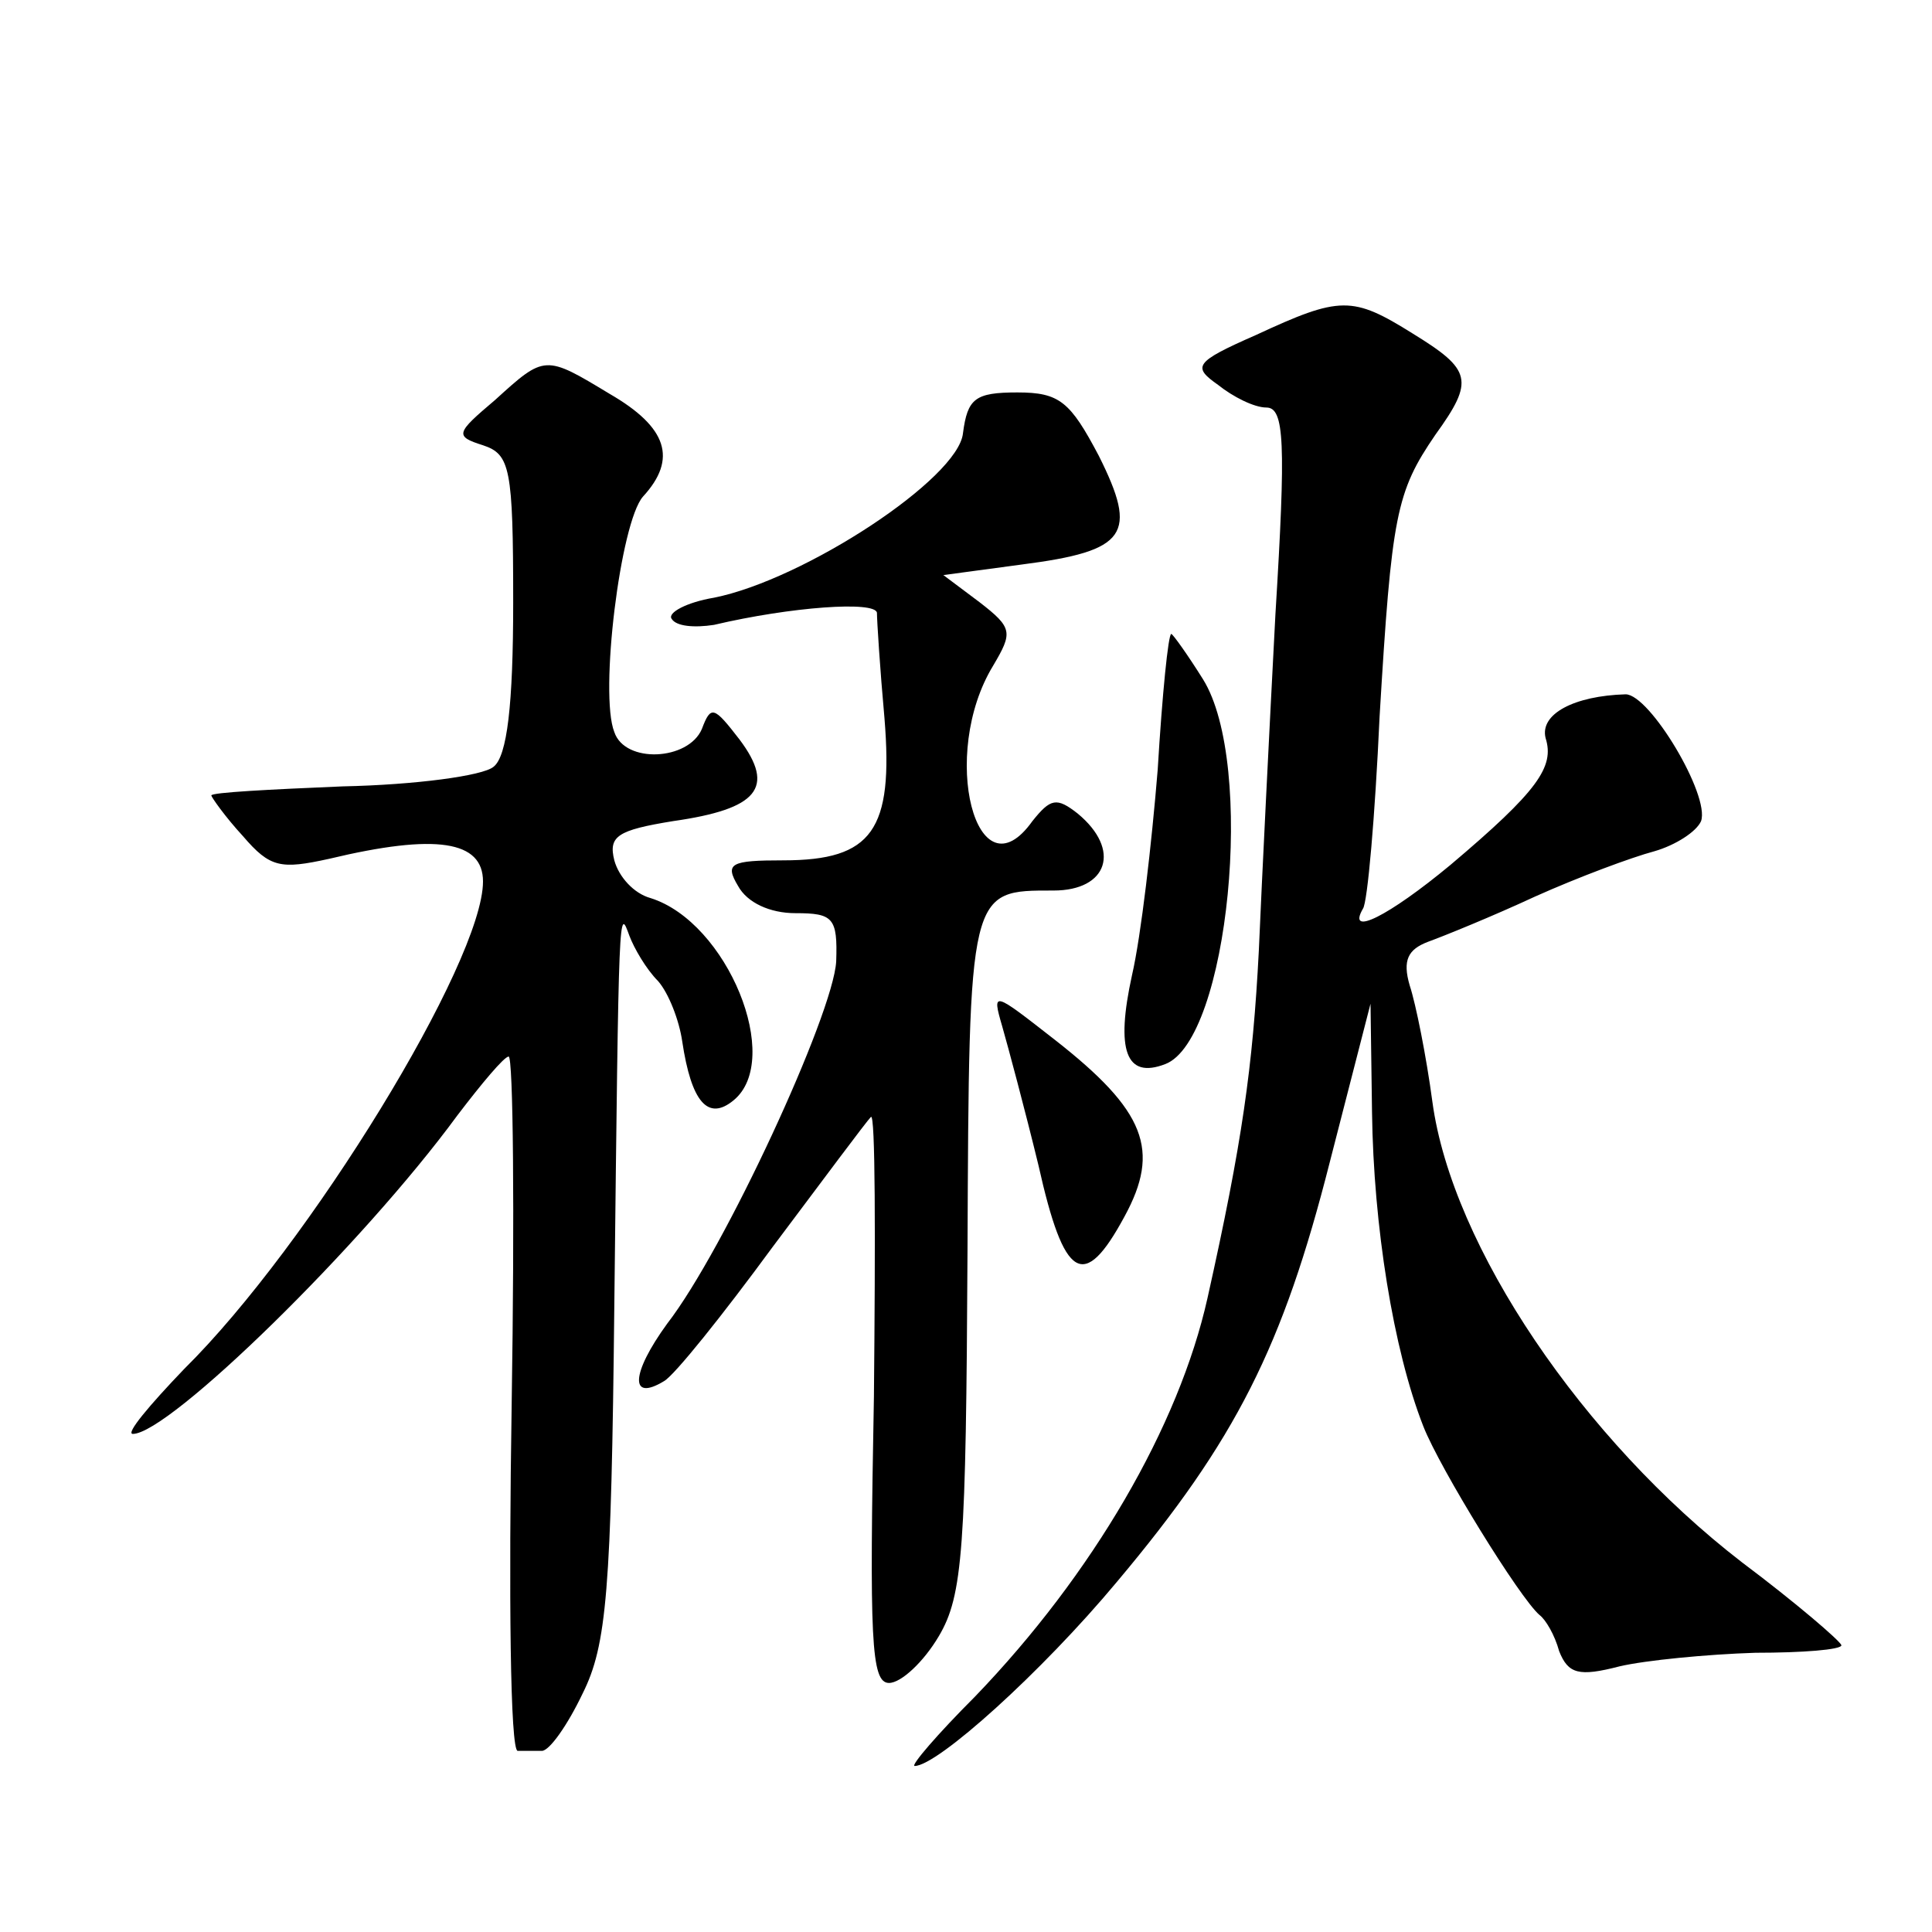 <?xml version="1.0" standalone="no"?>
<!DOCTYPE svg PUBLIC "-//W3C//DTD SVG 20010904//EN"
 "http://www.w3.org/TR/2001/REC-SVG-20010904/DTD/svg10.dtd">
<svg version="1.0" xmlns="http://www.w3.org/2000/svg"
 width="128pt" height="128pt" viewBox="0 0 128 128"
 preserveAspectRatio="xMidYMid meet">
<g transform="translate(0,128) scale(0.1,-0.1)"
fill="#0" stroke="none">
<path d="M832 1058 c-41 -18 -42 -21 -25 -33 10 -8 24 -15 32 -15 12 0 13 -23 6
-137 -4 -76 -9 -176 -11 -223 -4 -77 -11 -127 -34 -230 -19 -85 -76 -183 -154 -264
-25 -25 -43 -46 -40 -46 15 0 84 62 134 122 79 94 110 156 141 278 l27 105 1 -72
c1 -75 14 -157 34 -208 11 -28 64 -114 77 -125 4 -3 10 -13 13 -24 6 -15 13 -17
40 -10 17 4 58 8 90 9 31 0 57 2 57 5 -1 3 -30 28 -66 55 -105 81 -192 209 -205
305 -4 30 -11 65 -15 77 -5 17 -1 24 12 29 11 4 43 17 71 30 29 13 64 26 79 30
14 4 28 13 31 20 6 17 -34 84 -50 84 -34 -1 -57 -13 -53 -29 6 -19 -5 -35 -63 -84
-41 -34 -69 -48 -58 -29 3 4 8 61 11 127 8 134 11 149 37 187 26 36 24 43 -15 67
-40 25 -48 25 -104 -1z M328 1015 c-26 -22 -27 -24 -8 -30 18 -6 20 -15 20 -104
0 -68 -4 -102 -13 -109 -7 -6 -52 -12 -100 -13 -48 -2 -87 -4 -87 -6 0 -1 9 -14
21 -27 18 -21 25 -22 57 -15 71 17 102 12 102 -15 0 -53 -115 -241 -198 -323 -23
-24 -39 -43 -34 -43 24 0 152 125 215 211 16 21 31 39 34 39 3 0 4 -103 2 -230
-2 -126 -1 -230 4 -230 4 0 11 0 16 0 5 0 17 17 27 38 16 32 19 68 21 257 3 269
3 264 10 245 3 -8 11 -22 19 -30 7 -8 14 -26 16 -40 6 -40 17 -53 34 -39 33 27
-4 118 -55 134 -11 3 -21 14 -24 25 -4 16 2 20 39 26 56 8 68 22 44 54 -17 22 -19
23 -25 7 -9 -21 -51 -23 -58 -2 -10 25 4 139 19 156 23 25 16 46 -22 68 -43 26
-43 26 -76 -4z M638 993 c-3 -30 -105 -97 -165 -109 -18 -3 -31 -10 -28 -14 3 -5
15 -6 28 -4 51 12 107 16 108 8 0 -5 2 -37 5 -70 6 -74 -8 -94 -67 -94 -35 0 -39
-2 -30 -17 6 -11 21 -18 38 -18 25 0 28 -3 27 -32 -2 -35 -74 -191 -112 -240 -24
-33 -25 -52 -2 -38 7 4 39 44 72 89 33 44 62 83 65 86 3 3 3 -80 2 -185 -3 -161
-2 -190 10 -190 8 0 23 14 33 31 16 27 18 58 19 255 1 241 1 239 57 239 36 0 45
27 16 51 -14 11 -18 10 -30 -5 -37 -52 -62 44 -26 103 13 22 13 25 -9 42 l-24 18
52 7 c70 9 77 20 51 72 -19 36 -26 42 -54 42 -28 0 -33 -4 -36 -27z M767 770 c-4
-49 -11 -110 -17 -136 -11 -50 -4 -69 22 -59 42 16 60 199 25 255 -10 16 -20 30
-21 30 -2 0 -6 -40 -9 -90z M664 600 c4 -14 15 -55 24 -92 17 -76 30 -84 57 -34
24 44 14 70 -46 117 -41 32 -42 33 -35 9z"/>
</g>
</svg>
